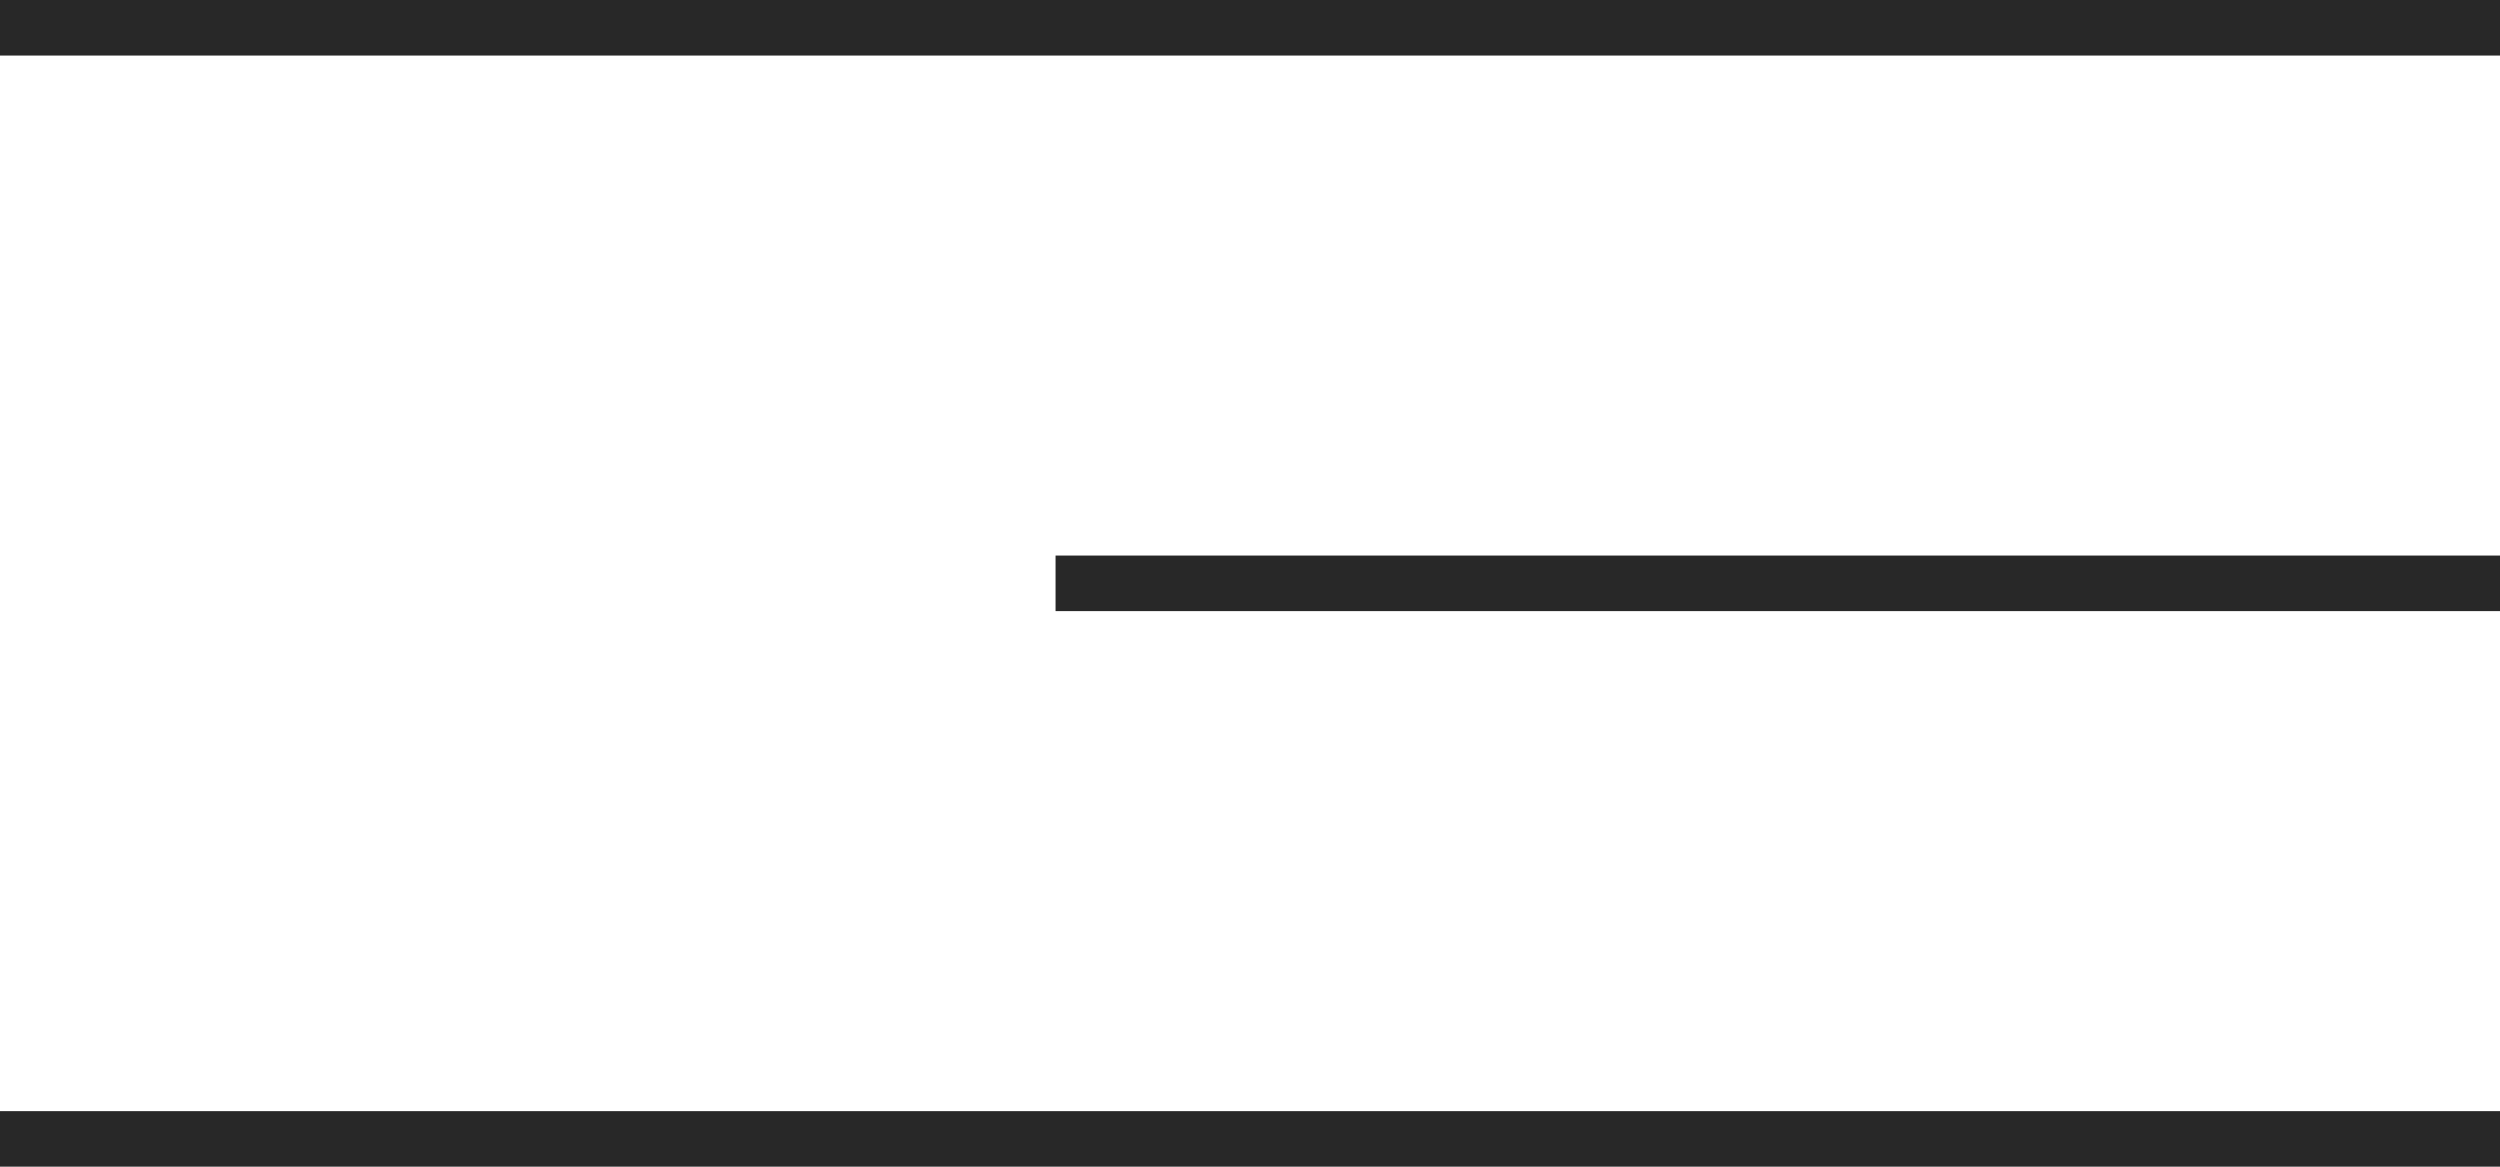 <?xml version="1.0" encoding="UTF-8"?> <svg xmlns="http://www.w3.org/2000/svg" width="45" height="21" viewBox="0 0 45 21" fill="none"><line y1="0.5" x2="45" y2="0.5" stroke="#282828"></line><line x1="19" y1="10.5" x2="45" y2="10.5" stroke="#282828"></line><line y1="20.5" x2="45" y2="20.5" stroke="#282828"></line></svg> 